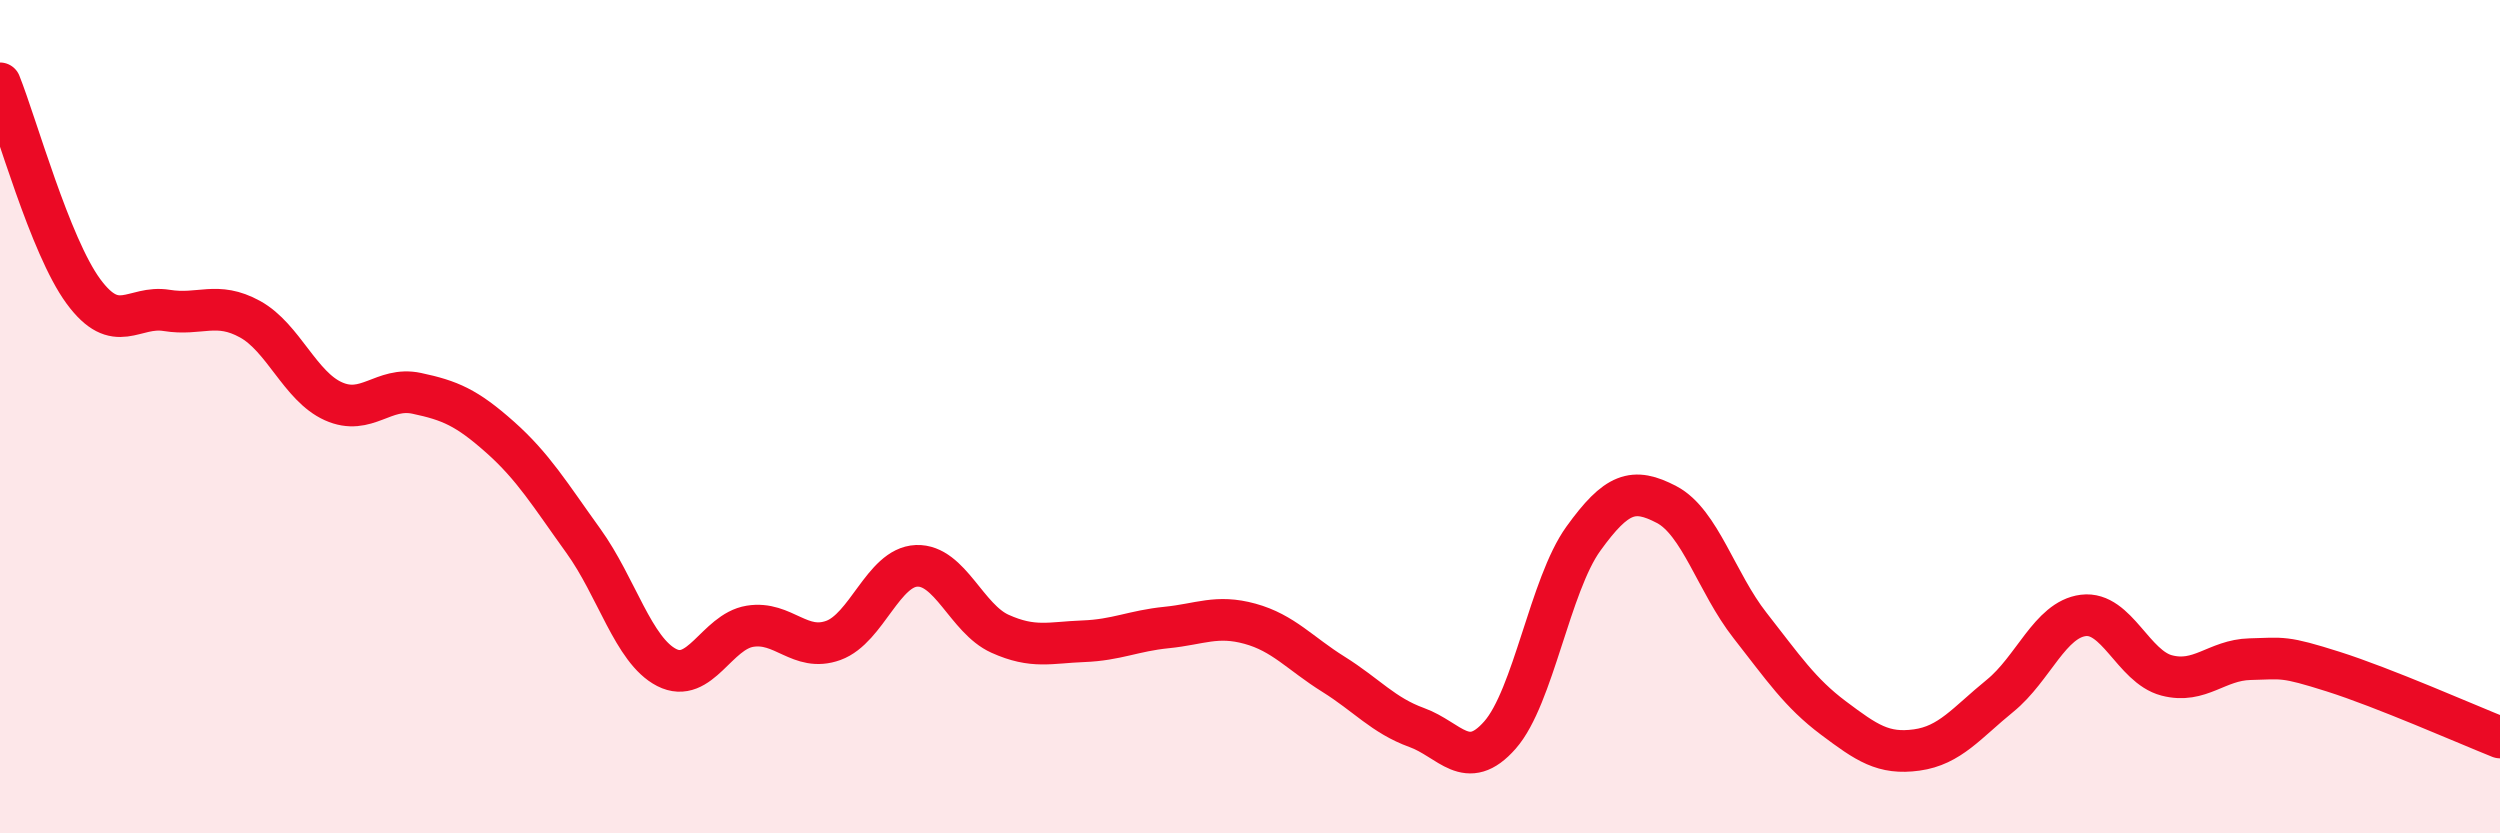 
    <svg width="60" height="20" viewBox="0 0 60 20" xmlns="http://www.w3.org/2000/svg">
      <path
        d="M 0,2 C 0.4,3 1.2,5.9 2,6.99 C 2.8,8.08 3.2,7.32 4,7.45 C 4.8,7.58 5.2,7.22 6,7.66 C 6.8,8.1 7.2,9.27 8,9.63 C 8.8,9.99 9.2,9.27 10,9.44 C 10.8,9.61 11.2,9.78 12,10.49 C 12.8,11.2 13.2,11.87 14,12.98 C 14.8,14.09 15.2,15.61 16,16.02 C 16.8,16.43 17.2,15.16 18,15.03 C 18.8,14.9 19.2,15.66 20,15.37 C 20.8,15.08 21.2,13.61 22,13.58 C 22.8,13.55 23.2,14.85 24,15.21 C 24.8,15.57 25.2,15.42 26,15.39 C 26.8,15.36 27.2,15.14 28,15.06 C 28.8,14.98 29.2,14.75 30,14.97 C 30.8,15.19 31.2,15.68 32,16.18 C 32.8,16.68 33.2,17.17 34,17.46 C 34.8,17.75 35.2,18.55 36,17.64 C 36.8,16.73 37.2,14.04 38,12.93 C 38.8,11.82 39.2,11.69 40,12.11 C 40.8,12.53 41.2,13.99 42,15.01 C 42.8,16.03 43.2,16.63 44,17.23 C 44.8,17.83 45.2,18.11 46,18 C 46.8,17.89 47.2,17.35 48,16.7 C 48.8,16.05 49.2,14.87 50,14.77 C 50.8,14.67 51.2,16 52,16.21 C 52.8,16.42 53.2,15.84 54,15.82 C 54.8,15.8 54.8,15.74 56,16.12 C 57.2,16.5 59.2,17.38 60,17.7L60 20L0 20Z"
        fill="#EB0A25"
        opacity="0.1"
        stroke-linecap="round"
        stroke-linejoin="round"
      />
      <path
        d="M 0,2 C 0.4,3 1.2,5.9 2,6.99 C 2.8,8.08 3.2,7.32 4,7.45 C 4.8,7.58 5.2,7.22 6,7.66 C 6.8,8.1 7.2,9.27 8,9.63 C 8.8,9.99 9.2,9.27 10,9.44 C 10.8,9.61 11.2,9.78 12,10.49 C 12.8,11.2 13.2,11.87 14,12.98 C 14.8,14.09 15.2,15.61 16,16.02 C 16.8,16.43 17.2,15.16 18,15.03 C 18.8,14.9 19.2,15.66 20,15.37 C 20.8,15.08 21.2,13.61 22,13.58 C 22.8,13.55 23.2,14.85 24,15.21 C 24.8,15.57 25.2,15.42 26,15.39 C 26.8,15.36 27.2,15.14 28,15.06 C 28.8,14.98 29.2,14.75 30,14.97 C 30.8,15.19 31.2,15.68 32,16.18 C 32.8,16.68 33.2,17.17 34,17.46 C 34.8,17.75 35.2,18.55 36,17.64 C 36.8,16.73 37.2,14.04 38,12.93 C 38.8,11.82 39.2,11.69 40,12.11 C 40.8,12.53 41.2,13.99 42,15.01 C 42.8,16.03 43.2,16.63 44,17.23 C 44.8,17.83 45.2,18.11 46,18 C 46.8,17.89 47.2,17.35 48,16.7 C 48.8,16.05 49.2,14.87 50,14.77 C 50.8,14.67 51.2,16 52,16.21 C 52.8,16.42 53.2,15.84 54,15.82 C 54.8,15.8 54.8,15.74 56,16.12 C 57.2,16.5 59.2,17.38 60,17.7"
        stroke="#EB0A25"
        stroke-width="1"
        fill="none"
        stroke-linecap="round"
        stroke-linejoin="round"
      />
    </svg>
  